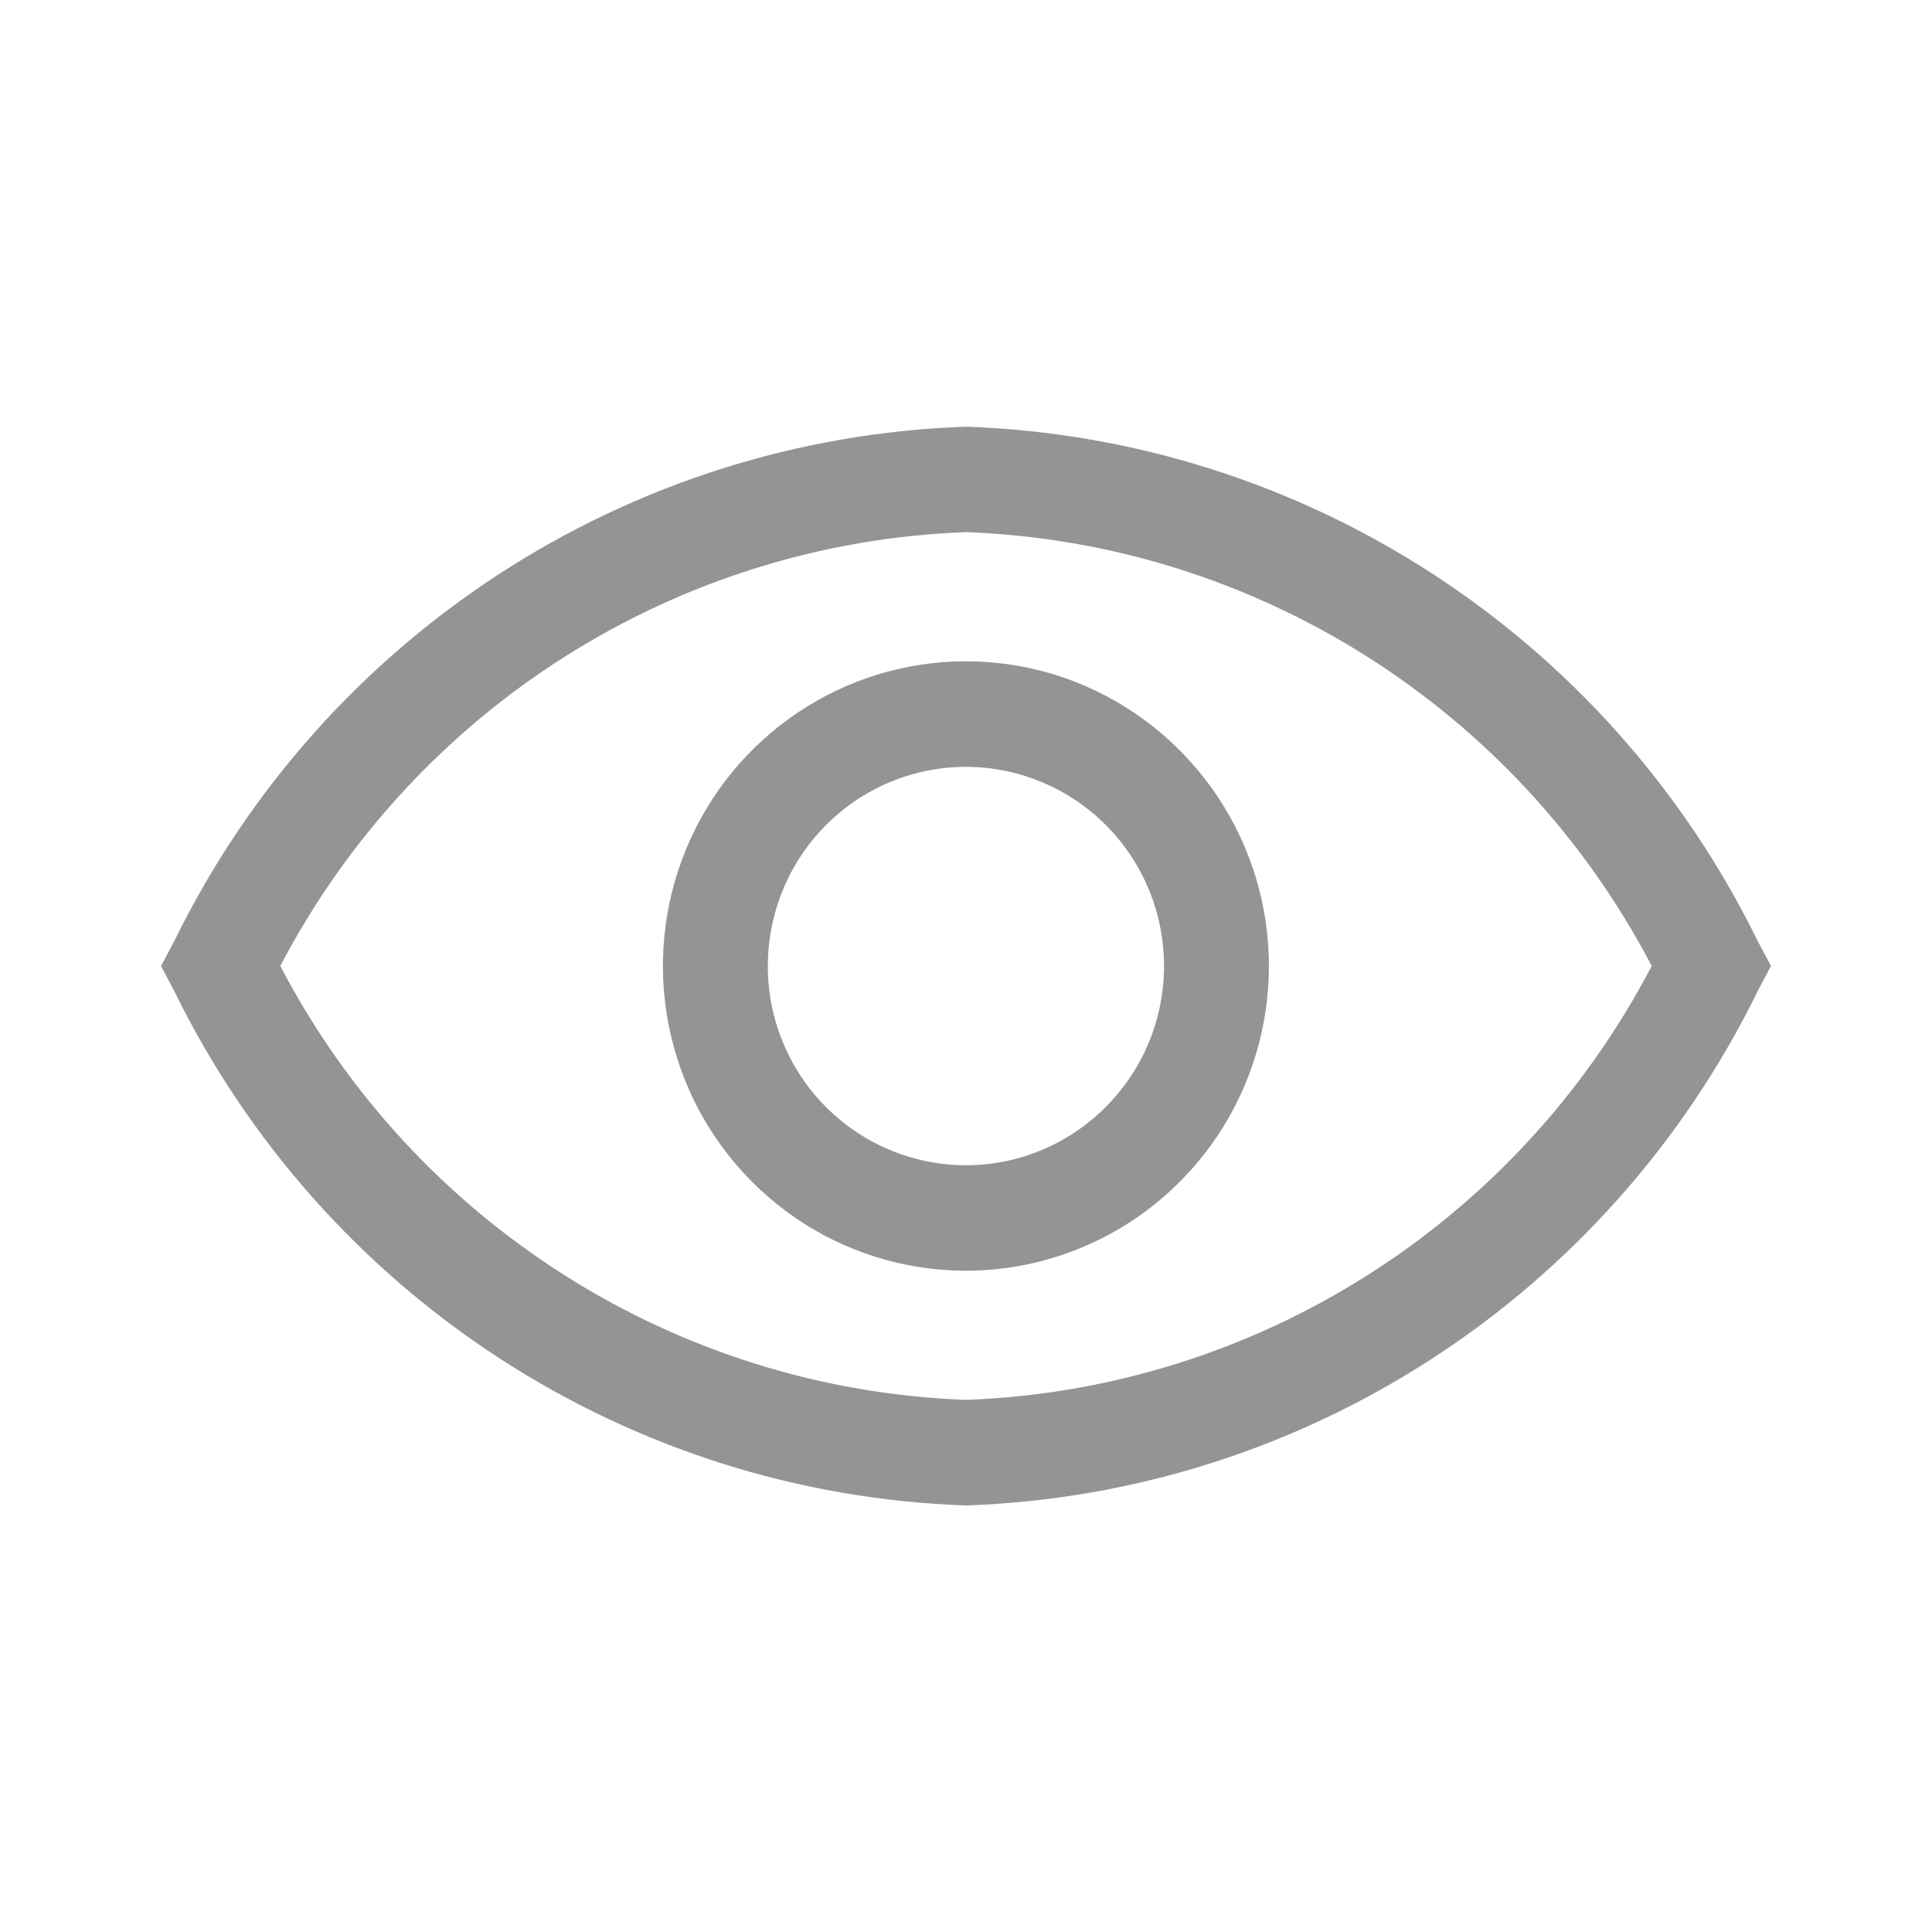 <svg width="14" height="14" viewBox="0 0 14 14" fill="none" xmlns="http://www.w3.org/2000/svg">
<path fill-rule="evenodd" clip-rule="evenodd" d="M7 4.792C6.112 4.792 5.311 5.33 4.971 6.155C4.631 6.98 4.819 7.93 5.447 8.561C6.074 9.193 7.019 9.382 7.839 9.04C8.66 8.698 9.195 7.893 9.195 7C9.193 5.782 8.212 4.794 7 4.792ZM7 8.444C6.419 8.444 5.896 8.092 5.673 7.553C5.451 7.014 5.574 6.393 5.984 5.98C6.395 5.567 7.012 5.443 7.548 5.667C8.085 5.89 8.435 6.416 8.435 7C8.434 7.797 7.792 8.442 7 8.444Z" fill="#949494"/>
<path fill-rule="evenodd" clip-rule="evenodd" d="M12.738 6.821C11.655 4.609 9.45 3.176 7 3.092C4.55 3.176 2.345 4.609 1.262 6.821L1.167 7L1.262 7.18C2.345 9.391 4.55 10.825 7 10.909C9.45 10.825 11.655 9.392 12.738 7.18L12.833 7L12.738 6.821ZM7 10.144C4.903 10.067 3.008 8.868 2.031 7C3.008 5.133 4.903 3.933 7 3.856C9.097 3.933 10.992 5.133 11.969 7C10.992 8.868 9.097 10.067 7 10.144Z" fill="#949494"/>
</svg>
